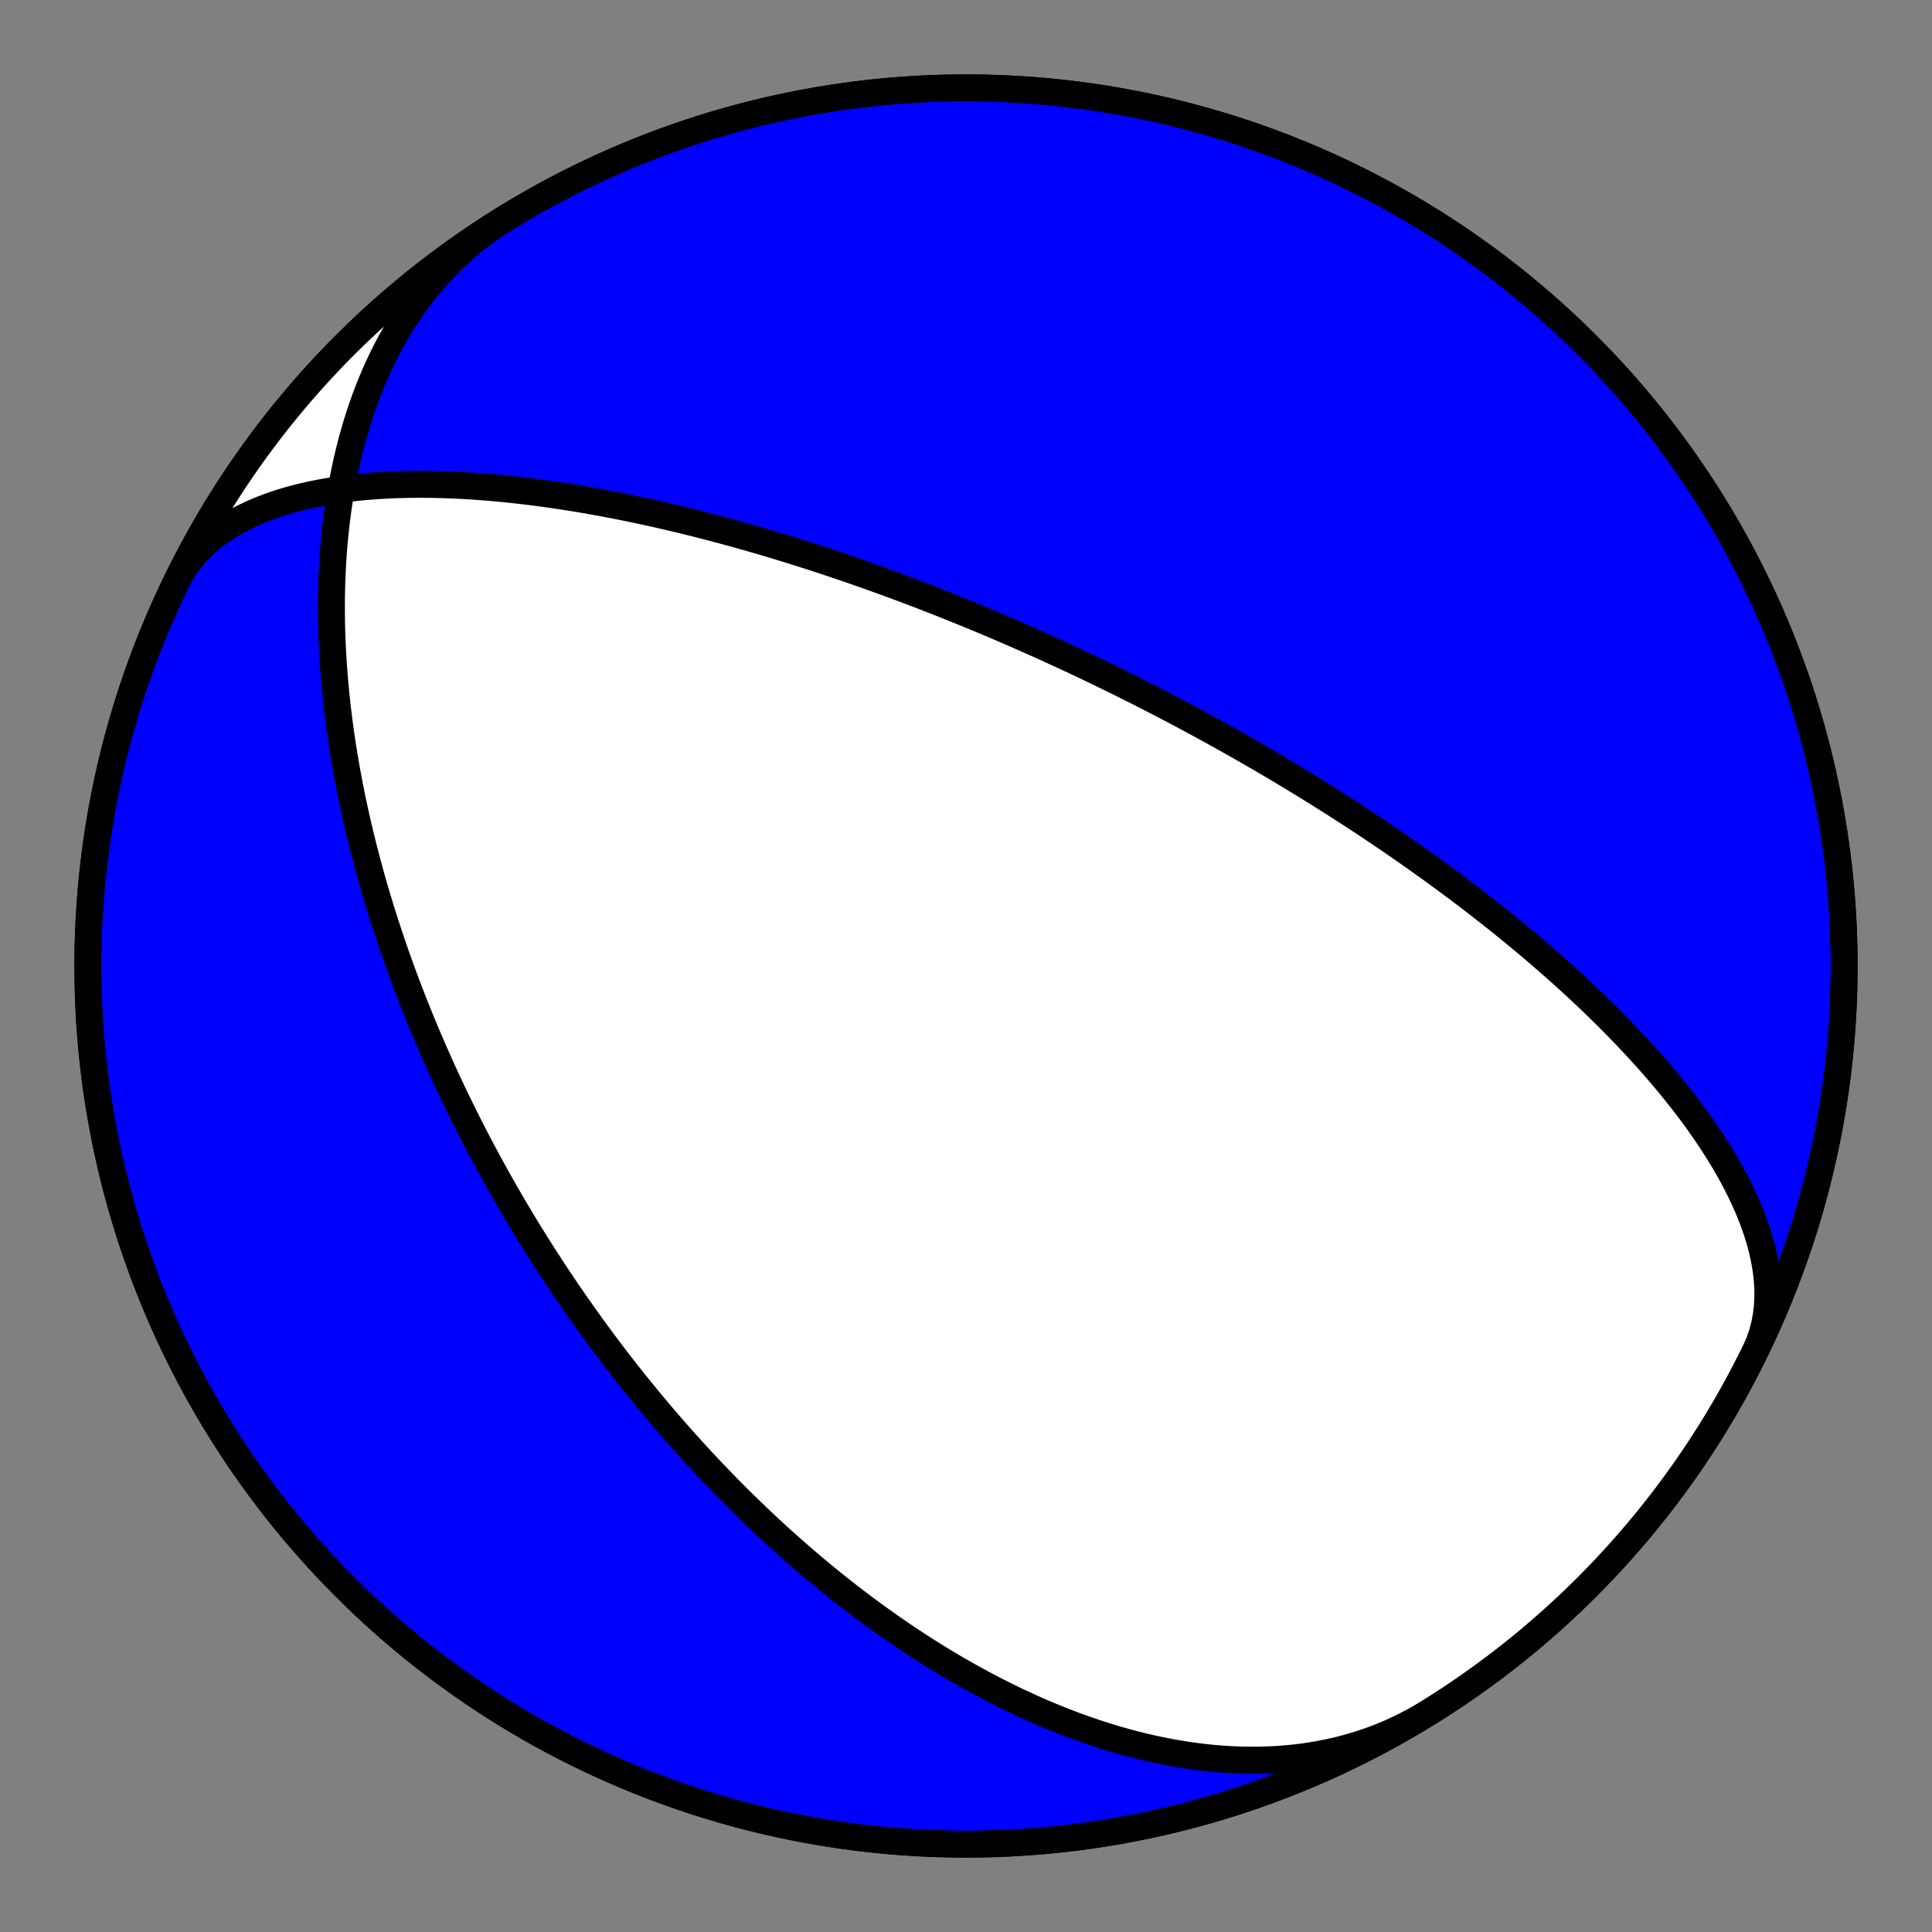 <?xml version="1.0" encoding="utf-8" standalone="no"?>
<!DOCTYPE svg PUBLIC "-//W3C//DTD SVG 1.1//EN"
  "http://www.w3.org/Graphics/SVG/1.1/DTD/svg11.dtd">
<!-- Created with matplotlib (https://matplotlib.org/) -->
<svg height="144pt" version="1.1" viewBox="0 0 144 144" width="144pt" xmlns="http://www.w3.org/2000/svg" xmlns:xlink="http://www.w3.org/1999/xlink">
 <rect x="0" y="0" width="144" height="144" fill="#808080" stroke="none"/>
 <defs>
  <style type="text/css">*{stroke-linecap:butt;stroke-linejoin:round;}</style>
 </defs>
 <g id="figure_1">
  <g id="patch_1">
   <path d="M 0 144 
L 144 144 
L 144 0 
L 0 0 
z
" style="fill:none;"/>
  </g>
  <g id="axes_1">
   <g id="PatchCollection_1">
    <path clip-path="url(#pf3d1b3ec80)" d="M 13.17 43.307 
L 13.479 42.729 
L 13.83 42.174 
L 14.224 41.643 
L 14.659 41.135 
L 15.133 40.653 
L 15.645 40.197 
L 16.193 39.766 
L 16.775 39.361 
L 17.389 38.983 
L 18.033 38.631 
L 18.704 38.304 
L 19.401 38.004 
L 20.12 37.729 
L 20.86 37.478 
L 21.618 37.251 
L 22.393 37.048 
L 23.18 36.867 
L 23.98 36.708 
L 24.788 36.57 
L 25.604 36.452 
L 26.426 36.353 
L 27.252 36.271 
L 28.079 36.207 
L 28.908 36.159 
L 29.735 36.126 
L 30.56 36.108 
L 31.382 36.103 
L 32.2 36.11 
L 33.012 36.129 
L 33.818 36.159 
L 34.617 36.199 
L 35.409 36.249 
L 36.192 36.307 
L 36.966 36.373 
L 37.73 36.446 
L 38.486 36.527 
L 39.231 36.613 
L 39.966 36.705 
L 40.69 36.802 
L 41.404 36.904 
L 42.107 37.01 
L 42.799 37.12 
L 43.481 37.234 
L 44.151 37.351 
L 44.811 37.47 
L 45.46 37.592 
L 46.098 37.716 
L 46.726 37.842 
L 47.343 37.969 
L 47.95 38.099 
L 48.547 38.229 
L 49.133 38.361 
L 49.71 38.493 
L 50.277 38.626 
L 50.834 38.76 
L 51.382 38.894 
L 51.92 39.029 
L 52.45 39.163 
L 52.971 39.298 
L 53.482 39.433 
L 53.986 39.568 
L 54.481 39.703 
L 54.968 39.837 
L 55.447 39.972 
L 55.918 40.105 
L 56.382 40.239 
L 56.839 40.372 
L 57.288 40.505 
L 57.73 40.637 
L 58.165 40.769 
L 58.593 40.9 
L 59.015 41.031 
L 59.431 41.161 
L 59.84 41.29 
L 60.244 41.419 
L 60.641 41.547 
L 61.033 41.675 
L 61.419 41.801 
L 61.8 41.928 
L 62.175 42.053 
L 62.545 42.178 
L 62.911 42.302 
L 63.271 42.426 
L 63.626 42.548 
L 63.977 42.671 
L 64.323 42.792 
L 64.665 42.913 
L 65.003 43.033 
L 65.336 43.153 
L 65.666 43.271 
L 65.991 43.39 
L 66.313 43.507 
L 66.631 43.624 
L 66.945 43.741 
L 67.256 43.857 
L 67.563 43.972 
L 67.867 44.087 
L 68.167 44.201 
L 68.465 44.314 
L 68.759 44.427 
L 69.05 44.54 
L 69.339 44.652 
L 69.624 44.763 
L 69.907 44.874 
L 70.187 44.985 
L 70.464 45.095 
L 70.739 45.205 
L 71.012 45.314 
L 71.282 45.423 
L 71.55 45.531 
L 71.815 45.639 
L 72.078 45.747 
L 72.34 45.854 
L 72.599 45.961 
L 72.856 46.067 
L 73.111 46.174 
L 73.364 46.279 
L 73.616 46.385 
L 73.865 46.49 
L 74.113 46.595 
L 74.359 46.7 
L 74.604 46.805 
L 74.847 46.909 
L 75.089 47.013 
L 75.329 47.117 
L 75.568 47.221 
L 75.805 47.324 
L 76.041 47.428 
L 76.276 47.531 
L 76.509 47.634 
L 76.741 47.737 
L 76.973 47.84 
L 77.203 47.943 
L 77.432 48.045 
L 77.66 48.148 
L 77.887 48.251 
L 78.113 48.353 
L 78.339 48.456 
L 78.563 48.558 
L 78.787 48.661 
L 79.01 48.764 
L 79.232 48.866 
L 79.453 48.969 
L 79.674 49.072 
L 79.895 49.174 
L 80.114 49.277 
L 80.334 49.38 
L 80.552 49.484 
L 80.77 49.587 
L 80.988 49.69 
L 81.206 49.794 
L 81.423 49.898 
L 81.639 50.002 
L 81.856 50.106 
L 82.072 50.211 
L 82.288 50.316 
L 82.504 50.421 
L 82.719 50.526 
L 82.935 50.632 
L 83.15 50.737 
L 83.366 50.844 
L 83.581 50.95 
L 83.797 51.057 
L 84.012 51.165 
L 84.228 51.273 
L 84.444 51.381 
L 84.659 51.49 
L 84.876 51.599 
L 85.092 51.709 
L 85.308 51.819 
L 85.525 51.929 
L 85.743 52.041 
L 85.96 52.153 
L 86.178 52.265 
L 86.397 52.378 
L 86.616 52.492 
L 86.835 52.606 
L 87.055 52.721 
L 87.276 52.837 
L 87.497 52.953 
L 87.719 53.07 
L 87.941 53.188 
L 88.165 53.307 
L 88.389 53.426 
L 88.614 53.547 
L 88.839 53.668 
L 89.066 53.79 
L 89.294 53.913 
L 89.522 54.038 
L 89.752 54.163 
L 89.982 54.289 
L 90.214 54.416 
L 90.447 54.544 
L 90.681 54.674 
L 90.916 54.804 
L 91.152 54.936 
L 91.39 55.069 
L 91.629 55.203 
L 91.87 55.338 
L 92.112 55.475 
L 92.355 55.613 
L 92.6 55.753 
L 92.847 55.894 
L 93.095 56.036 
L 93.345 56.18 
L 93.597 56.326 
L 93.851 56.473 
L 94.106 56.622 
L 94.363 56.772 
L 94.622 56.925 
L 94.884 57.079 
L 95.147 57.235 
L 95.412 57.393 
L 95.68 57.553 
L 95.95 57.715 
L 96.222 57.879 
L 96.497 58.045 
L 96.774 58.214 
L 97.053 58.385 
L 97.336 58.558 
L 97.62 58.733 
L 97.908 58.911 
L 98.198 59.092 
L 98.491 59.275 
L 98.787 59.461 
L 99.086 59.65 
L 99.388 59.841 
L 99.693 60.036 
L 100.002 60.233 
L 100.314 60.434 
L 100.629 60.638 
L 100.947 60.845 
L 101.269 61.056 
L 101.595 61.27 
L 101.924 61.488 
L 102.258 61.71 
L 102.595 61.936 
L 102.936 62.165 
L 103.281 62.399 
L 103.63 62.637 
L 103.983 62.879 
L 104.341 63.126 
L 104.703 63.377 
L 105.069 63.633 
L 105.44 63.894 
L 105.816 64.16 
L 106.196 64.432 
L 106.581 64.708 
L 106.971 64.991 
L 107.366 65.279 
L 107.766 65.573 
L 108.171 65.873 
L 108.582 66.179 
L 108.997 66.491 
L 109.418 66.811 
L 109.844 67.137 
L 110.275 67.47 
L 110.712 67.81 
L 111.154 68.158 
L 111.601 68.514 
L 112.054 68.877 
L 112.513 69.249 
L 112.977 69.629 
L 113.446 70.017 
L 113.921 70.414 
L 114.4 70.821 
L 114.885 71.236 
L 115.375 71.661 
L 115.87 72.096 
L 116.37 72.541 
L 116.874 72.996 
L 117.382 73.461 
L 117.894 73.938 
L 118.41 74.424 
L 118.929 74.922 
L 119.452 75.432 
L 119.976 75.952 
L 120.503 76.484 
L 121.031 77.028 
L 121.559 77.584 
L 122.088 78.151 
L 122.616 78.73 
L 123.143 79.322 
L 123.667 79.925 
L 124.187 80.539 
L 124.703 81.166 
L 125.213 81.804 
L 125.717 82.453 
L 126.212 83.113 
L 126.697 83.784 
L 127.171 84.464 
L 127.632 85.155 
L 128.079 85.854 
L 128.509 86.561 
L 128.922 87.276 
L 129.314 87.998 
L 129.684 88.724 
L 130.031 89.456 
L 130.352 90.191 
L 130.644 90.927 
L 130.908 91.665 
L 131.139 92.402 
L 131.336 93.136 
L 131.498 93.867 
L 131.623 94.592 
L 131.71 95.31 
L 131.756 96.019 
L 131.76 96.718 
L 131.722 97.405 
L 131.641 98.078 
L 131.516 98.735 
L 131.347 99.375 
L 131.133 99.997 
L 130.875 100.599 
L 130.83 100.693 
L 130.32 101.716 
L 129.793 102.729 
L 129.248 103.733 
L 128.685 104.727 
L 128.105 105.712 
L 127.509 106.686 
L 126.895 107.649 
L 126.264 108.602 
L 125.617 109.543 
L 124.954 110.473 
L 124.274 111.392 
L 123.579 112.298 
L 122.868 113.192 
L 122.141 114.073 
L 121.399 114.942 
L 120.642 115.798 
L 119.87 116.64 
L 119.084 117.469 
L 118.283 118.283 
L 117.469 119.084 
L 116.64 119.87 
L 115.798 120.642 
L 114.942 121.399 
L 114.073 122.141 
L 113.192 122.868 
L 112.298 123.579 
L 111.392 124.274 
L 110.473 124.954 
L 109.543 125.617 
L 108.602 126.264 
L 107.649 126.895 
L 106.686 127.509 
L 105.712 128.105 
L 104.727 128.685 
L 103.733 129.248 
L 102.729 129.793 
L 101.716 130.32 
L 100.693 130.83 
L 99.662 131.322 
L 98.623 131.796 
L 97.575 132.251 
L 96.52 132.688 
L 95.457 133.107 
L 94.387 133.507 
L 93.31 133.888 
L 92.227 134.251 
L 91.137 134.594 
L 90.042 134.919 
L 88.941 135.224 
L 87.835 135.51 
L 86.724 135.777 
L 85.609 136.024 
L 84.489 136.252 
L 83.366 136.46 
L 82.239 136.649 
L 81.11 136.818 
L 79.977 136.967 
L 78.842 137.096 
L 77.705 137.205 
L 76.566 137.295 
L 75.426 137.365 
L 74.284 137.415 
L 73.142 137.445 
L 72 137.455 
L 70.858 137.445 
L 69.716 137.415 
L 68.574 137.365 
L 67.434 137.295 
L 66.295 137.205 
L 65.158 137.096 
L 64.023 136.967 
L 62.89 136.818 
L 61.761 136.649 
L 60.634 136.46 
L 59.511 136.252 
L 58.391 136.024 
L 57.276 135.777 
L 56.165 135.51 
L 55.059 135.224 
L 53.958 134.919 
L 52.863 134.594 
L 51.773 134.251 
L 50.69 133.888 
L 49.613 133.507 
L 48.543 133.107 
L 47.48 132.688 
L 46.425 132.251 
L 45.377 131.796 
L 44.338 131.322 
L 43.307 130.83 
L 42.284 130.32 
L 41.271 129.793 
L 40.267 129.248 
L 39.273 128.685 
L 38.288 128.105 
L 37.314 127.509 
L 36.351 126.895 
L 35.398 126.264 
L 34.457 125.617 
L 33.527 124.954 
L 32.608 124.274 
L 31.702 123.579 
L 30.808 122.868 
L 29.927 122.141 
L 29.058 121.399 
L 28.202 120.642 
L 27.36 119.87 
L 26.531 119.084 
L 25.717 118.283 
L 24.916 117.469 
L 24.13 116.64 
L 23.358 115.798 
L 22.601 114.942 
L 21.859 114.073 
L 21.132 113.192 
L 20.421 112.298 
L 19.726 111.392 
L 19.046 110.473 
L 18.383 109.543 
L 17.736 108.602 
L 17.105 107.649 
L 16.491 106.686 
L 15.895 105.712 
L 15.315 104.727 
L 14.752 103.733 
L 14.207 102.729 
L 13.68 101.716 
L 13.17 100.693 
L 12.678 99.662 
L 12.204 98.623 
L 11.749 97.575 
L 11.312 96.52 
L 10.893 95.457 
L 10.493 94.387 
L 10.112 93.31 
L 9.749 92.227 
L 9.406 91.137 
L 9.081 90.042 
L 8.776 88.941 
L 8.49 87.835 
L 8.223 86.724 
L 7.976 85.609 
L 7.748 84.489 
L 7.54 83.366 
L 7.351 82.239 
L 7.182 81.11 
L 7.033 79.977 
L 6.904 78.842 
L 6.795 77.705 
L 6.705 76.566 
L 6.635 75.426 
L 6.585 74.284 
L 6.555 73.142 
L 6.545 72 
L 6.555 70.858 
L 6.585 69.716 
L 6.635 68.574 
L 6.705 67.434 
L 6.795 66.295 
L 6.904 65.158 
L 7.033 64.023 
L 7.182 62.89 
L 7.351 61.761 
L 7.54 60.634 
L 7.748 59.511 
L 7.976 58.391 
L 8.223 57.276 
L 8.49 56.165 
L 8.776 55.059 
L 9.081 53.958 
L 9.406 52.863 
L 9.749 51.773 
L 10.112 50.69 
L 10.493 49.613 
L 10.893 48.543 
L 11.312 47.48 
L 11.749 46.425 
L 12.204 45.377 
L 12.678 44.338 
L 13.17 43.307 
L 13.68 42.284 
L 14.207 41.271 
L 14.752 40.267 
L 15.315 39.273 
L 15.895 38.288 
L 16.491 37.314 
L 17.105 36.351 
L 17.736 35.398 
L 18.383 34.457 
L 19.046 33.527 
L 19.726 32.608 
L 20.421 31.702 
L 21.132 30.808 
L 21.859 29.927 
L 22.601 29.058 
L 23.358 28.202 
L 24.13 27.36 
L 24.916 26.531 
L 25.717 25.717 
L 26.531 24.916 
L 27.36 24.13 
L 28.202 23.358 
L 29.058 22.601 
L 29.927 21.859 
L 30.808 21.132 
L 31.702 20.421 
L 32.608 19.726 
L 33.527 19.046 
L 34.457 18.383 
L 35.398 17.736 
L 36.351 17.105 
L 37.314 16.491 
L 37.518 16.365 
L 36.968 16.719 
L 36.429 17.09 
L 35.9 17.477 
L 35.383 17.879 
L 34.877 18.296 
L 34.382 18.728 
L 33.9 19.174 
L 33.431 19.635 
L 32.973 20.109 
L 32.529 20.596 
L 32.097 21.096 
L 31.678 21.607 
L 31.273 22.131 
L 30.88 22.666 
L 30.501 23.211 
L 30.135 23.767 
L 29.782 24.332 
L 29.443 24.906 
L 29.116 25.488 
L 28.803 26.079 
L 28.503 26.677 
L 28.216 27.282 
L 27.942 27.893 
L 27.681 28.51 
L 27.433 29.132 
L 27.196 29.759 
L 26.973 30.391 
L 26.761 31.026 
L 26.561 31.665 
L 26.373 32.307 
L 26.196 32.951 
L 26.031 33.597 
L 25.877 34.245 
L 25.733 34.894 
L 25.6 35.544 
L 25.478 36.194 
L 25.365 36.844 
L 25.263 37.494 
L 25.17 38.144 
L 25.086 38.793 
L 25.011 39.44 
L 24.945 40.086 
L 24.888 40.731 
L 24.839 41.373 
L 24.798 42.013 
L 24.765 42.651 
L 24.739 43.286 
L 24.721 43.918 
L 24.71 44.548 
L 24.705 45.174 
L 24.708 45.797 
L 24.716 46.416 
L 24.731 47.032 
L 24.752 47.644 
L 24.779 48.253 
L 24.811 48.857 
L 24.849 49.458 
L 24.892 50.054 
L 24.939 50.647 
L 24.992 51.235 
L 25.049 51.819 
L 25.111 52.399 
L 25.177 52.974 
L 25.248 53.545 
L 25.322 54.112 
L 25.4 54.674 
L 25.482 55.232 
L 25.567 55.786 
L 25.656 56.335 
L 25.748 56.879 
L 25.843 57.42 
L 25.941 57.956 
L 26.042 58.487 
L 26.146 59.015 
L 26.253 59.538 
L 26.362 60.056 
L 26.474 60.571 
L 26.588 61.081 
L 26.705 61.587 
L 26.824 62.089 
L 26.945 62.587 
L 27.068 63.08 
L 27.193 63.57 
L 27.32 64.056 
L 27.448 64.537 
L 27.579 65.015 
L 27.711 65.489 
L 27.845 65.959 
L 27.981 66.426 
L 28.118 66.888 
L 28.256 67.347 
L 28.396 67.803 
L 28.538 68.255 
L 28.681 68.703 
L 28.825 69.148 
L 28.97 69.589 
L 29.117 70.028 
L 29.264 70.462 
L 29.413 70.894 
L 29.563 71.323 
L 29.714 71.748 
L 29.867 72.17 
L 30.02 72.589 
L 30.174 73.006 
L 30.329 73.419 
L 30.485 73.829 
L 30.643 74.237 
L 30.801 74.642 
L 30.96 75.044 
L 31.119 75.444 
L 31.28 75.841 
L 31.442 76.235 
L 31.604 76.627 
L 31.767 77.016 
L 31.931 77.403 
L 32.096 77.788 
L 32.262 78.17 
L 32.428 78.55 
L 32.596 78.928 
L 32.764 79.304 
L 32.932 79.677 
L 33.102 80.049 
L 33.272 80.418 
L 33.443 80.786 
L 33.615 81.151 
L 33.788 81.515 
L 33.961 81.877 
L 34.136 82.237 
L 34.311 82.595 
L 34.486 82.951 
L 34.663 83.306 
L 34.84 83.66 
L 35.018 84.011 
L 35.197 84.361 
L 35.377 84.71 
L 35.557 85.057 
L 35.738 85.403 
L 35.921 85.747 
L 36.103 86.09 
L 36.287 86.432 
L 36.472 86.772 
L 36.657 87.111 
L 36.844 87.449 
L 37.031 87.786 
L 37.219 88.122 
L 37.408 88.456 
L 37.598 88.79 
L 37.789 89.122 
L 37.981 89.454 
L 38.174 89.784 
L 38.367 90.114 
L 38.562 90.443 
L 38.758 90.771 
L 38.955 91.098 
L 39.153 91.424 
L 39.352 91.75 
L 39.552 92.075 
L 39.753 92.399 
L 39.955 92.723 
L 40.159 93.046 
L 40.363 93.368 
L 40.569 93.69 
L 40.776 94.011 
L 40.984 94.332 
L 41.193 94.653 
L 41.404 94.973 
L 41.616 95.292 
L 41.83 95.611 
L 42.044 95.93 
L 42.26 96.248 
L 42.478 96.567 
L 42.697 96.885 
L 42.917 97.202 
L 43.139 97.52 
L 43.363 97.837 
L 43.588 98.154 
L 43.814 98.471 
L 44.042 98.788 
L 44.272 99.105 
L 44.504 99.422 
L 44.737 99.738 
L 44.972 100.055 
L 45.209 100.372 
L 45.447 100.688 
L 45.688 101.005 
L 45.93 101.322 
L 46.174 101.639 
L 46.42 101.956 
L 46.668 102.273 
L 46.919 102.591 
L 47.171 102.908 
L 47.425 103.226 
L 47.682 103.544 
L 47.941 103.862 
L 48.202 104.181 
L 48.465 104.5 
L 48.731 104.819 
L 48.999 105.138 
L 49.269 105.458 
L 49.542 105.778 
L 49.817 106.098 
L 50.096 106.419 
L 50.376 106.74 
L 50.66 107.062 
L 50.946 107.384 
L 51.235 107.706 
L 51.526 108.029 
L 51.821 108.352 
L 52.118 108.675 
L 52.419 108.999 
L 52.723 109.323 
L 53.029 109.648 
L 53.339 109.973 
L 53.652 110.299 
L 53.969 110.625 
L 54.289 110.952 
L 54.612 111.279 
L 54.938 111.606 
L 55.269 111.934 
L 55.603 112.262 
L 55.94 112.59 
L 56.281 112.919 
L 56.626 113.248 
L 56.975 113.578 
L 57.328 113.908 
L 57.685 114.238 
L 58.046 114.568 
L 58.412 114.899 
L 58.781 115.229 
L 59.155 115.56 
L 59.533 115.891 
L 59.915 116.222 
L 60.302 116.553 
L 60.694 116.884 
L 61.09 117.215 
L 61.491 117.546 
L 61.897 117.877 
L 62.308 118.207 
L 62.723 118.537 
L 63.144 118.867 
L 63.57 119.196 
L 64.001 119.524 
L 64.437 119.852 
L 64.878 120.179 
L 65.325 120.505 
L 65.777 120.83 
L 66.235 121.154 
L 66.698 121.477 
L 67.167 121.798 
L 67.641 122.118 
L 68.121 122.436 
L 68.607 122.753 
L 69.098 123.067 
L 69.596 123.38 
L 70.099 123.69 
L 70.608 123.997 
L 71.123 124.302 
L 71.644 124.604 
L 72.171 124.904 
L 72.704 125.199 
L 73.243 125.492 
L 73.788 125.78 
L 74.339 126.065 
L 74.896 126.345 
L 75.459 126.621 
L 76.028 126.892 
L 76.602 127.158 
L 77.182 127.419 
L 77.768 127.674 
L 78.36 127.923 
L 78.957 128.165 
L 79.56 128.402 
L 80.168 128.631 
L 80.781 128.853 
L 81.399 129.067 
L 82.023 129.273 
L 82.651 129.471 
L 83.283 129.661 
L 83.92 129.841 
L 84.561 130.011 
L 85.207 130.172 
L 85.855 130.323 
L 86.508 130.462 
L 87.163 130.591 
L 87.822 130.708 
L 88.483 130.814 
L 89.146 130.907 
L 89.811 130.988 
L 90.478 131.055 
L 91.146 131.11 
L 91.815 131.15 
L 92.484 131.177 
L 93.153 131.189 
L 93.822 131.186 
L 94.49 131.168 
L 95.157 131.135 
L 95.822 131.086 
L 96.485 131.021 
L 97.145 130.94 
L 97.802 130.842 
L 98.455 130.728 
L 99.104 130.597 
L 99.749 130.449 
L 100.388 130.284 
L 101.022 130.102 
L 101.649 129.903 
L 102.27 129.686 
L 102.884 129.452 
L 103.49 129.201 
L 104.089 128.933 
L 104.678 128.647 
L 105.259 128.345 
L 105.831 128.026 
L 106.393 127.69 
L 106.393 127.69 
L 107.36 127.082 
L 108.316 126.456 
L 109.26 125.814 
L 110.194 125.156 
L 111.116 124.481 
L 112.026 123.79 
L 112.924 123.084 
L 113.809 122.362 
L 114.681 121.625 
L 115.541 120.872 
L 116.387 120.105 
L 117.22 119.323 
L 118.039 118.526 
L 118.844 117.716 
L 119.635 116.891 
L 120.411 116.053 
L 121.172 115.201 
L 121.919 114.337 
L 122.65 113.459 
L 123.366 112.569 
L 124.066 111.666 
L 124.751 110.751 
L 125.419 109.825 
L 126.071 108.887 
L 126.706 107.938 
L 127.325 106.977 
L 127.927 106.006 
L 128.512 105.025 
L 129.08 104.034 
L 129.63 103.033 
L 130.163 102.022 
L 130.678 101.003 
L 131.176 99.974 
L 131.655 98.937 
L 132.116 97.892 
L 132.558 96.839 
L 132.983 95.778 
L 133.388 94.71 
L 133.775 93.635 
L 134.144 92.554 
L 134.493 91.466 
L 134.823 90.373 
L 135.134 89.273 
L 135.426 88.169 
L 135.699 87.06 
L 135.952 85.946 
L 136.185 84.827 
L 136.399 83.705 
L 136.594 82.579 
L 136.769 81.451 
L 136.924 80.319 
L 137.059 79.184 
L 137.175 78.048 
L 137.27 76.91 
L 137.346 75.77 
L 137.402 74.629 
L 137.438 73.487 
L 137.454 72.345 
L 137.45 71.202 
L 137.426 70.06 
L 137.382 68.918 
L 137.318 67.778 
L 137.235 66.639 
L 137.131 65.501 
L 137.008 64.365 
L 136.865 63.232 
L 136.702 62.101 
L 136.519 60.973 
L 136.317 59.849 
L 136.095 58.728 
L 135.854 57.612 
L 135.593 56.5 
L 135.313 55.392 
L 135.013 54.29 
L 134.694 53.193 
L 134.357 52.101 
L 134 51.016 
L 133.624 49.937 
L 133.23 48.865 
L 132.817 47.8 
L 132.385 46.742 
L 131.935 45.692 
L 131.467 44.65 
L 130.98 43.617 
L 130.476 42.592 
L 129.954 41.576 
L 129.414 40.569 
L 128.857 39.572 
L 128.282 38.584 
L 127.69 37.607 
L 127.082 36.64 
L 126.456 35.684 
L 125.814 34.74 
L 125.156 33.806 
L 124.481 32.884 
L 123.79 31.974 
L 123.084 31.076 
L 122.362 30.191 
L 121.625 29.319 
L 120.872 28.459 
L 120.105 27.613 
L 119.323 26.78 
L 118.526 25.961 
L 117.716 25.156 
L 116.891 24.365 
L 116.053 23.589 
L 115.201 22.828 
L 114.337 22.081 
L 113.459 21.35 
L 112.569 20.634 
L 111.666 19.934 
L 110.751 19.249 
L 109.825 18.581 
L 108.887 17.929 
L 107.938 17.294 
L 106.977 16.675 
L 106.006 16.073 
L 105.025 15.488 
L 104.034 14.92 
L 103.033 14.37 
L 102.022 13.837 
L 101.003 13.322 
L 99.974 12.824 
L 98.937 12.345 
L 97.892 11.884 
L 96.839 11.442 
L 95.778 11.017 
L 94.71 10.612 
L 93.635 10.225 
L 92.554 9.856 
L 91.466 9.507 
L 90.373 9.177 
L 89.273 8.866 
L 88.169 8.574 
L 87.06 8.301 
L 85.946 8.048 
L 84.827 7.815 
L 83.705 7.601 
L 82.579 7.406 
L 81.451 7.231 
L 80.319 7.076 
L 79.184 6.941 
L 78.048 6.825 
L 76.91 6.73 
L 75.77 6.654 
L 74.629 6.598 
L 73.487 6.562 
L 72.345 6.546 
L 71.202 6.55 
L 70.06 6.574 
L 68.918 6.618 
L 67.778 6.682 
L 66.639 6.765 
L 65.501 6.869 
L 64.365 6.992 
L 63.232 7.135 
L 62.101 7.298 
L 60.973 7.481 
L 59.849 7.683 
L 58.728 7.905 
L 57.612 8.146 
L 56.5 8.407 
L 55.392 8.687 
L 54.29 8.987 
L 53.193 9.306 
L 52.101 9.643 
L 51.016 10 
L 49.937 10.376 
L 48.865 10.77 
L 47.8 11.183 
L 46.742 11.615 
L 45.692 12.065 
L 44.65 12.533 
L 43.617 13.02 
L 42.592 13.524 
L 41.576 14.046 
L 40.569 14.586 
L 39.572 15.143 
L 38.584 15.718 
L 37.607 16.31 
L 36.64 16.918 
L 35.684 17.544 
L 34.74 18.186 
L 33.806 18.844 
L 32.884 19.519 
L 31.974 20.21 
L 31.076 20.916 
L 30.191 21.638 
L 29.319 22.375 
L 28.459 23.128 
L 27.613 23.895 
L 26.78 24.677 
L 25.961 25.474 
L 25.156 26.284 
L 24.365 27.109 
L 23.589 27.947 
L 22.828 28.799 
L 22.081 29.663 
L 21.35 30.541 
L 20.634 31.431 
L 19.934 32.334 
L 19.249 33.249 
L 18.581 34.175 
L 17.929 35.113 
L 17.294 36.062 
L 16.675 37.023 
L 16.073 37.994 
L 15.488 38.975 
L 14.92 39.966 
L 14.37 40.967 
L 13.837 41.978 
z
" style="fill:#0000ff;stroke:#000000;stroke-width:2;"/>
    <path clip-path="url(#pf3d1b3ec80)" d="M 13.17 43.307 
L 13.479 42.729 
L 13.83 42.174 
L 14.224 41.643 
L 14.659 41.135 
L 15.133 40.653 
L 15.645 40.197 
L 16.193 39.766 
L 16.775 39.361 
L 17.389 38.983 
L 18.033 38.631 
L 18.704 38.304 
L 19.401 38.004 
L 20.12 37.729 
L 20.86 37.478 
L 21.618 37.251 
L 22.393 37.048 
L 23.18 36.867 
L 23.98 36.708 
L 24.788 36.57 
L 25.604 36.452 
L 26.426 36.353 
L 27.252 36.271 
L 28.079 36.207 
L 28.908 36.159 
L 29.735 36.126 
L 30.56 36.108 
L 31.382 36.103 
L 32.2 36.11 
L 33.012 36.129 
L 33.818 36.159 
L 34.617 36.199 
L 35.409 36.249 
L 36.192 36.307 
L 36.966 36.373 
L 37.73 36.446 
L 38.486 36.527 
L 39.231 36.613 
L 39.966 36.705 
L 40.69 36.802 
L 41.404 36.904 
L 42.107 37.01 
L 42.799 37.12 
L 43.481 37.234 
L 44.151 37.351 
L 44.811 37.47 
L 45.46 37.592 
L 46.098 37.716 
L 46.726 37.842 
L 47.343 37.969 
L 47.95 38.099 
L 48.547 38.229 
L 49.133 38.361 
L 49.71 38.493 
L 50.277 38.626 
L 50.834 38.76 
L 51.382 38.894 
L 51.92 39.029 
L 52.45 39.163 
L 52.971 39.298 
L 53.482 39.433 
L 53.986 39.568 
L 54.481 39.703 
L 54.968 39.837 
L 55.447 39.972 
L 55.918 40.105 
L 56.382 40.239 
L 56.839 40.372 
L 57.288 40.505 
L 57.73 40.637 
L 58.165 40.769 
L 58.593 40.9 
L 59.015 41.031 
L 59.431 41.161 
L 59.84 41.29 
L 60.244 41.419 
L 60.641 41.547 
L 61.033 41.675 
L 61.419 41.801 
L 61.8 41.928 
L 62.175 42.053 
L 62.545 42.178 
L 62.911 42.302 
L 63.271 42.426 
L 63.626 42.548 
L 63.977 42.671 
L 64.323 42.792 
L 64.665 42.913 
L 65.003 43.033 
L 65.336 43.153 
L 65.666 43.271 
L 65.991 43.39 
L 66.313 43.507 
L 66.631 43.624 
L 66.945 43.741 
L 67.256 43.857 
L 67.563 43.972 
L 67.867 44.087 
L 68.167 44.201 
L 68.465 44.314 
L 68.759 44.427 
L 69.05 44.54 
L 69.339 44.652 
L 69.624 44.763 
L 69.907 44.874 
L 70.187 44.985 
L 70.464 45.095 
L 70.739 45.205 
L 71.012 45.314 
L 71.282 45.423 
L 71.55 45.531 
L 71.815 45.639 
L 72.078 45.747 
L 72.34 45.854 
L 72.599 45.961 
L 72.856 46.067 
L 73.111 46.174 
L 73.364 46.279 
L 73.616 46.385 
L 73.865 46.49 
L 74.113 46.595 
L 74.359 46.7 
L 74.604 46.805 
L 74.847 46.909 
L 75.089 47.013 
L 75.329 47.117 
L 75.568 47.221 
L 75.805 47.324 
L 76.041 47.428 
L 76.276 47.531 
L 76.509 47.634 
L 76.741 47.737 
L 76.973 47.84 
L 77.203 47.943 
L 77.432 48.045 
L 77.66 48.148 
L 77.887 48.251 
L 78.113 48.353 
L 78.339 48.456 
L 78.563 48.558 
L 78.787 48.661 
L 79.01 48.764 
L 79.232 48.866 
L 79.453 48.969 
L 79.674 49.072 
L 79.895 49.174 
L 80.114 49.277 
L 80.334 49.38 
L 80.552 49.484 
L 80.77 49.587 
L 80.988 49.69 
L 81.206 49.794 
L 81.423 49.898 
L 81.639 50.002 
L 81.856 50.106 
L 82.072 50.211 
L 82.288 50.316 
L 82.504 50.421 
L 82.719 50.526 
L 82.935 50.632 
L 83.15 50.737 
L 83.366 50.844 
L 83.581 50.95 
L 83.797 51.057 
L 84.012 51.165 
L 84.228 51.273 
L 84.444 51.381 
L 84.659 51.49 
L 84.876 51.599 
L 85.092 51.709 
L 85.308 51.819 
L 85.525 51.929 
L 85.743 52.041 
L 85.96 52.153 
L 86.178 52.265 
L 86.397 52.378 
L 86.616 52.492 
L 86.835 52.606 
L 87.055 52.721 
L 87.276 52.837 
L 87.497 52.953 
L 87.719 53.07 
L 87.941 53.188 
L 88.165 53.307 
L 88.389 53.426 
L 88.614 53.547 
L 88.839 53.668 
L 89.066 53.79 
L 89.294 53.913 
L 89.522 54.038 
L 89.752 54.163 
L 89.982 54.289 
L 90.214 54.416 
L 90.447 54.544 
L 90.681 54.674 
L 90.916 54.804 
L 91.152 54.936 
L 91.39 55.069 
L 91.629 55.203 
L 91.87 55.338 
L 92.112 55.475 
L 92.355 55.613 
L 92.6 55.753 
L 92.847 55.894 
L 93.095 56.036 
L 93.345 56.18 
L 93.597 56.326 
L 93.851 56.473 
L 94.106 56.622 
L 94.363 56.772 
L 94.622 56.925 
L 94.884 57.079 
L 95.147 57.235 
L 95.412 57.393 
L 95.68 57.553 
L 95.95 57.715 
L 96.222 57.879 
L 96.497 58.045 
L 96.774 58.214 
L 97.053 58.385 
L 97.336 58.558 
L 97.62 58.733 
L 97.908 58.911 
L 98.198 59.092 
L 98.491 59.275 
L 98.787 59.461 
L 99.086 59.65 
L 99.388 59.841 
L 99.693 60.036 
L 100.002 60.233 
L 100.314 60.434 
L 100.629 60.638 
L 100.947 60.845 
L 101.269 61.056 
L 101.595 61.27 
L 101.924 61.488 
L 102.258 61.71 
L 102.595 61.936 
L 102.936 62.165 
L 103.281 62.399 
L 103.63 62.637 
L 103.983 62.879 
L 104.341 63.126 
L 104.703 63.377 
L 105.069 63.633 
L 105.44 63.894 
L 105.816 64.16 
L 106.196 64.432 
L 106.581 64.708 
L 106.971 64.991 
L 107.366 65.279 
L 107.766 65.573 
L 108.171 65.873 
L 108.582 66.179 
L 108.997 66.491 
L 109.418 66.811 
L 109.844 67.137 
L 110.275 67.47 
L 110.712 67.81 
L 111.154 68.158 
L 111.601 68.514 
L 112.054 68.877 
L 112.513 69.249 
L 112.977 69.629 
L 113.446 70.017 
L 113.921 70.414 
L 114.4 70.821 
L 114.885 71.236 
L 115.375 71.661 
L 115.87 72.096 
L 116.37 72.541 
L 116.874 72.996 
L 117.382 73.461 
L 117.894 73.938 
L 118.41 74.424 
L 118.929 74.922 
L 119.452 75.432 
L 119.976 75.952 
L 120.503 76.484 
L 121.031 77.028 
L 121.559 77.584 
L 122.088 78.151 
L 122.616 78.73 
L 123.143 79.322 
L 123.667 79.925 
L 124.187 80.539 
L 124.703 81.166 
L 125.213 81.804 
L 125.717 82.453 
L 126.212 83.113 
L 126.697 83.784 
L 127.171 84.464 
L 127.632 85.155 
L 128.079 85.854 
L 128.509 86.561 
L 128.922 87.276 
L 129.314 87.998 
L 129.684 88.724 
L 130.031 89.456 
L 130.352 90.191 
L 130.644 90.927 
L 130.908 91.665 
L 131.139 92.402 
L 131.336 93.136 
L 131.498 93.867 
L 131.623 94.592 
L 131.71 95.31 
L 131.756 96.019 
L 131.76 96.718 
L 131.722 97.405 
L 131.641 98.078 
L 131.516 98.735 
L 131.347 99.375 
L 131.133 99.997 
L 130.875 100.599 
L 130.83 100.693 
L 130.32 101.716 
L 129.793 102.729 
L 129.248 103.733 
L 128.685 104.727 
L 128.105 105.712 
L 127.509 106.686 
L 126.895 107.649 
L 126.264 108.602 
L 125.617 109.543 
L 124.954 110.473 
L 124.274 111.392 
L 123.579 112.298 
L 122.868 113.192 
L 122.141 114.073 
L 121.399 114.942 
L 120.642 115.798 
L 119.87 116.64 
L 119.084 117.469 
L 118.283 118.283 
L 117.469 119.084 
L 116.64 119.87 
L 115.798 120.642 
L 114.942 121.399 
L 114.073 122.141 
L 113.192 122.868 
L 112.298 123.579 
L 111.392 124.274 
L 110.473 124.954 
L 109.543 125.617 
L 108.602 126.264 
L 107.649 126.895 
L 106.686 127.509 
L 105.712 128.105 
L 104.727 128.685 
L 103.733 129.248 
L 102.729 129.793 
L 101.716 130.32 
L 100.693 130.83 
L 99.662 131.322 
L 98.623 131.796 
L 97.575 132.251 
L 96.52 132.688 
L 95.457 133.107 
L 94.387 133.507 
L 93.31 133.888 
L 92.227 134.251 
L 91.137 134.594 
L 90.042 134.919 
L 88.941 135.224 
L 87.835 135.51 
L 86.724 135.777 
L 85.609 136.024 
L 84.489 136.252 
L 83.366 136.46 
L 82.239 136.649 
L 81.11 136.818 
L 79.977 136.967 
L 78.842 137.096 
L 77.705 137.205 
L 76.566 137.295 
L 75.426 137.365 
L 74.284 137.415 
L 73.142 137.445 
L 72 137.455 
L 70.858 137.445 
L 69.716 137.415 
L 68.574 137.365 
L 67.434 137.295 
L 66.295 137.205 
L 65.158 137.096 
L 64.023 136.967 
L 62.89 136.818 
L 61.761 136.649 
L 60.634 136.46 
L 59.511 136.252 
L 58.391 136.024 
L 57.276 135.777 
L 56.165 135.51 
L 55.059 135.224 
L 53.958 134.919 
L 52.863 134.594 
L 51.773 134.251 
L 50.69 133.888 
L 49.613 133.507 
L 48.543 133.107 
L 47.48 132.688 
L 46.425 132.251 
L 45.377 131.796 
L 44.338 131.322 
L 43.307 130.83 
L 42.284 130.32 
L 41.271 129.793 
L 40.267 129.248 
L 39.273 128.685 
L 38.288 128.105 
L 37.314 127.509 
L 36.351 126.895 
L 35.398 126.264 
L 34.457 125.617 
L 33.527 124.954 
L 32.608 124.274 
L 31.702 123.579 
L 30.808 122.868 
L 29.927 122.141 
L 29.058 121.399 
L 28.202 120.642 
L 27.36 119.87 
L 26.531 119.084 
L 25.717 118.283 
L 24.916 117.469 
L 24.13 116.64 
L 23.358 115.798 
L 22.601 114.942 
L 21.859 114.073 
L 21.132 113.192 
L 20.421 112.298 
L 19.726 111.392 
L 19.046 110.473 
L 18.383 109.543 
L 17.736 108.602 
L 17.105 107.649 
L 16.491 106.686 
L 15.895 105.712 
L 15.315 104.727 
L 14.752 103.733 
L 14.207 102.729 
L 13.68 101.716 
L 13.17 100.693 
L 12.678 99.662 
L 12.204 98.623 
L 11.749 97.575 
L 11.312 96.52 
L 10.893 95.457 
L 10.493 94.387 
L 10.112 93.31 
L 9.749 92.227 
L 9.406 91.137 
L 9.081 90.042 
L 8.776 88.941 
L 8.49 87.835 
L 8.223 86.724 
L 7.976 85.609 
L 7.748 84.489 
L 7.54 83.366 
L 7.351 82.239 
L 7.182 81.11 
L 7.033 79.977 
L 6.904 78.842 
L 6.795 77.705 
L 6.705 76.566 
L 6.635 75.426 
L 6.585 74.284 
L 6.555 73.142 
L 6.545 72 
L 6.555 70.858 
L 6.585 69.716 
L 6.635 68.574 
L 6.705 67.434 
L 6.795 66.295 
L 6.904 65.158 
L 7.033 64.023 
L 7.182 62.89 
L 7.351 61.761 
L 7.54 60.634 
L 7.748 59.511 
L 7.976 58.391 
L 8.223 57.276 
L 8.49 56.165 
L 8.776 55.059 
L 9.081 53.958 
L 9.406 52.863 
L 9.749 51.773 
L 10.112 50.69 
L 10.493 49.613 
L 10.893 48.543 
L 11.312 47.48 
L 11.749 46.425 
L 12.204 45.377 
L 12.678 44.338 
L 13.17 43.307 
L 13.68 42.284 
L 14.207 41.271 
L 14.752 40.267 
L 15.315 39.273 
L 15.895 38.288 
L 16.491 37.314 
L 17.105 36.351 
L 17.736 35.398 
L 18.383 34.457 
L 19.046 33.527 
L 19.726 32.608 
L 20.421 31.702 
L 21.132 30.808 
L 21.859 29.927 
L 22.601 29.058 
L 23.358 28.202 
L 24.13 27.36 
L 24.916 26.531 
L 25.717 25.717 
L 26.531 24.916 
L 27.36 24.13 
L 28.202 23.358 
L 29.058 22.601 
L 29.927 21.859 
L 30.808 21.132 
L 31.702 20.421 
L 32.608 19.726 
L 33.527 19.046 
L 34.457 18.383 
L 35.398 17.736 
L 36.351 17.105 
L 37.314 16.491 
L 38.288 15.895 
L 39.273 15.315 
L 40.267 14.752 
L 41.271 14.207 
L 42.284 13.68 
L 43.307 13.17 
L 44.338 12.678 
L 45.377 12.204 
L 46.425 11.749 
L 47.48 11.312 
L 48.543 10.893 
L 49.613 10.493 
L 50.69 10.112 
L 51.773 9.749 
L 52.863 9.406 
L 53.958 9.081 
L 55.059 8.776 
L 56.165 8.49 
L 57.276 8.223 
L 58.391 7.976 
L 59.511 7.748 
L 60.634 7.54 
L 61.761 7.351 
L 62.89 7.182 
L 64.023 7.033 
L 65.158 6.904 
L 66.295 6.795 
L 67.434 6.705 
L 68.574 6.635 
L 69.716 6.585 
L 70.858 6.555 
L 72 6.545 
L 73.142 6.555 
L 74.284 6.585 
L 75.426 6.635 
L 76.566 6.705 
L 77.705 6.795 
L 78.842 6.904 
L 79.977 7.033 
L 81.11 7.182 
L 82.239 7.351 
L 83.366 7.54 
L 84.489 7.748 
L 85.609 7.976 
L 86.724 8.223 
L 87.835 8.49 
L 88.941 8.776 
L 90.042 9.081 
L 91.137 9.406 
L 92.227 9.749 
L 93.31 10.112 
L 94.387 10.493 
L 95.457 10.893 
L 96.52 11.312 
L 97.575 11.749 
L 98.623 12.204 
L 99.662 12.678 
L 100.693 13.17 
L 101.716 13.68 
L 102.729 14.207 
L 103.733 14.752 
L 104.727 15.315 
L 105.712 15.895 
L 106.686 16.491 
L 107.649 17.105 
L 108.602 17.736 
L 109.543 18.383 
L 110.473 19.046 
L 111.392 19.726 
L 112.298 20.421 
L 113.192 21.132 
L 114.073 21.859 
L 114.942 22.601 
L 115.798 23.358 
L 116.64 24.13 
L 117.469 24.916 
L 118.283 25.717 
L 119.084 26.531 
L 119.87 27.36 
L 120.642 28.202 
L 121.399 29.058 
L 122.141 29.927 
L 122.868 30.808 
L 123.579 31.702 
L 124.274 32.608 
L 124.954 33.527 
L 125.617 34.457 
L 126.264 35.398 
L 126.895 36.351 
L 127.509 37.314 
L 128.105 38.288 
L 128.685 39.273 
L 129.248 40.267 
L 129.793 41.271 
L 130.32 42.284 
L 130.83 43.307 
L 131.322 44.338 
L 131.796 45.377 
L 132.251 46.425 
L 132.688 47.48 
L 133.107 48.543 
L 133.507 49.613 
L 133.888 50.69 
L 134.251 51.773 
L 134.594 52.863 
L 134.919 53.958 
L 135.224 55.059 
L 135.51 56.165 
L 135.777 57.276 
L 136.024 58.391 
L 136.252 59.511 
L 136.46 60.634 
L 136.649 61.761 
L 136.818 62.89 
L 136.967 64.023 
L 137.096 65.158 
L 137.205 66.295 
L 137.295 67.434 
L 137.365 68.574 
L 137.415 69.716 
L 137.445 70.858 
L 137.455 72 
L 137.445 73.142 
L 137.415 74.284 
L 137.365 75.426 
L 137.295 76.566 
L 137.205 77.705 
L 137.096 78.842 
L 136.967 79.977 
L 136.818 81.11 
L 136.649 82.239 
L 136.46 83.366 
L 136.252 84.489 
L 136.024 85.609 
L 135.777 86.724 
L 135.51 87.835 
L 135.224 88.941 
L 134.919 90.042 
L 134.594 91.137 
L 134.251 92.227 
L 133.888 93.31 
L 133.507 94.387 
L 133.107 95.457 
L 132.688 96.52 
L 132.251 97.575 
L 131.796 98.623 
L 131.322 99.662 
L 130.83 100.693 
L 130.32 101.716 
L 129.793 102.729 
L 129.248 103.733 
L 128.685 104.727 
L 128.105 105.712 
L 127.509 106.686 
L 126.895 107.649 
L 126.264 108.602 
L 125.617 109.543 
L 124.954 110.473 
L 124.274 111.392 
L 123.579 112.298 
L 122.868 113.192 
L 122.141 114.073 
L 121.399 114.942 
L 120.642 115.798 
L 119.87 116.64 
L 119.084 117.469 
L 118.283 118.283 
L 117.469 119.084 
L 116.64 119.87 
L 115.798 120.642 
L 114.942 121.399 
L 114.073 122.141 
L 113.192 122.868 
L 112.298 123.579 
L 111.392 124.274 
L 110.473 124.954 
L 109.543 125.617 
L 108.602 126.264 
L 107.649 126.895 
L 106.686 127.509 
L 106.393 127.69 
L 105.831 128.026 
L 105.259 128.345 
L 104.678 128.647 
L 104.089 128.933 
L 103.49 129.201 
L 102.884 129.452 
L 102.27 129.686 
L 101.649 129.903 
L 101.022 130.102 
L 100.388 130.284 
L 99.749 130.449 
L 99.104 130.597 
L 98.455 130.728 
L 97.802 130.842 
L 97.145 130.94 
L 96.485 131.021 
L 95.822 131.086 
L 95.157 131.135 
L 94.49 131.168 
L 93.822 131.186 
L 93.153 131.189 
L 92.484 131.177 
L 91.815 131.15 
L 91.146 131.11 
L 90.478 131.055 
L 89.811 130.988 
L 89.146 130.907 
L 88.483 130.814 
L 87.822 130.708 
L 87.163 130.591 
L 86.508 130.462 
L 85.855 130.323 
L 85.207 130.172 
L 84.561 130.011 
L 83.92 129.841 
L 83.283 129.661 
L 82.651 129.471 
L 82.023 129.273 
L 81.399 129.067 
L 80.781 128.853 
L 80.168 128.631 
L 79.56 128.402 
L 78.957 128.165 
L 78.36 127.923 
L 77.768 127.674 
L 77.182 127.419 
L 76.602 127.158 
L 76.028 126.892 
L 75.459 126.621 
L 74.896 126.345 
L 74.339 126.065 
L 73.788 125.78 
L 73.243 125.492 
L 72.704 125.199 
L 72.171 124.904 
L 71.644 124.604 
L 71.123 124.302 
L 70.608 123.997 
L 70.099 123.69 
L 69.596 123.38 
L 69.098 123.067 
L 68.607 122.753 
L 68.121 122.436 
L 67.641 122.118 
L 67.167 121.798 
L 66.698 121.477 
L 66.235 121.154 
L 65.777 120.83 
L 65.325 120.505 
L 64.878 120.179 
L 64.437 119.852 
L 64.001 119.524 
L 63.57 119.196 
L 63.144 118.867 
L 62.723 118.537 
L 62.308 118.207 
L 61.897 117.877 
L 61.491 117.546 
L 61.09 117.215 
L 60.694 116.884 
L 60.302 116.553 
L 59.915 116.222 
L 59.533 115.891 
L 59.155 115.56 
L 58.781 115.229 
L 58.412 114.899 
L 58.046 114.568 
L 57.685 114.238 
L 57.328 113.908 
L 56.975 113.578 
L 56.626 113.248 
L 56.281 112.919 
L 55.94 112.59 
L 55.603 112.262 
L 55.269 111.934 
L 54.938 111.606 
L 54.612 111.279 
L 54.289 110.952 
L 53.969 110.625 
L 53.652 110.299 
L 53.339 109.973 
L 53.029 109.648 
L 52.723 109.323 
L 52.419 108.999 
L 52.118 108.675 
L 51.821 108.352 
L 51.526 108.029 
L 51.235 107.706 
L 50.946 107.384 
L 50.66 107.062 
L 50.376 106.74 
L 50.096 106.419 
L 49.817 106.098 
L 49.542 105.778 
L 49.269 105.458 
L 48.999 105.138 
L 48.731 104.819 
L 48.465 104.5 
L 48.202 104.181 
L 47.941 103.862 
L 47.682 103.544 
L 47.425 103.226 
L 47.171 102.908 
L 46.919 102.591 
L 46.668 102.273 
L 46.42 101.956 
L 46.174 101.639 
L 45.93 101.322 
L 45.688 101.005 
L 45.447 100.688 
L 45.209 100.372 
L 44.972 100.055 
L 44.737 99.738 
L 44.504 99.422 
L 44.272 99.105 
L 44.042 98.788 
L 43.814 98.471 
L 43.588 98.154 
L 43.363 97.837 
L 43.139 97.52 
L 42.917 97.202 
L 42.697 96.885 
L 42.478 96.567 
L 42.26 96.248 
L 42.044 95.93 
L 41.83 95.611 
L 41.616 95.292 
L 41.404 94.973 
L 41.193 94.653 
L 40.984 94.332 
L 40.776 94.011 
L 40.569 93.69 
L 40.363 93.368 
L 40.159 93.046 
L 39.955 92.723 
L 39.753 92.399 
L 39.552 92.075 
L 39.352 91.75 
L 39.153 91.424 
L 38.955 91.098 
L 38.758 90.771 
L 38.562 90.443 
L 38.367 90.114 
L 38.174 89.784 
L 37.981 89.454 
L 37.789 89.122 
L 37.598 88.79 
L 37.408 88.456 
L 37.219 88.122 
L 37.031 87.786 
L 36.844 87.449 
L 36.657 87.111 
L 36.472 86.772 
L 36.287 86.432 
L 36.103 86.09 
L 35.921 85.747 
L 35.738 85.403 
L 35.557 85.057 
L 35.377 84.71 
L 35.197 84.361 
L 35.018 84.011 
L 34.84 83.66 
L 34.663 83.306 
L 34.486 82.951 
L 34.311 82.595 
L 34.136 82.237 
L 33.961 81.877 
L 33.788 81.515 
L 33.615 81.151 
L 33.443 80.786 
L 33.272 80.418 
L 33.102 80.049 
L 32.932 79.677 
L 32.764 79.304 
L 32.596 78.928 
L 32.428 78.55 
L 32.262 78.17 
L 32.096 77.788 
L 31.931 77.403 
L 31.767 77.016 
L 31.604 76.627 
L 31.442 76.235 
L 31.28 75.841 
L 31.119 75.444 
L 30.96 75.044 
L 30.801 74.642 
L 30.643 74.237 
L 30.485 73.829 
L 30.329 73.419 
L 30.174 73.006 
L 30.02 72.589 
L 29.867 72.17 
L 29.714 71.748 
L 29.563 71.323 
L 29.413 70.894 
L 29.264 70.462 
L 29.117 70.028 
L 28.97 69.589 
L 28.825 69.148 
L 28.681 68.703 
L 28.538 68.255 
L 28.396 67.803 
L 28.256 67.347 
L 28.118 66.888 
L 27.981 66.426 
L 27.845 65.959 
L 27.711 65.489 
L 27.579 65.015 
L 27.448 64.537 
L 27.32 64.056 
L 27.193 63.57 
L 27.068 63.08 
L 26.945 62.587 
L 26.824 62.089 
L 26.705 61.587 
L 26.588 61.081 
L 26.474 60.571 
L 26.362 60.056 
L 26.253 59.538 
L 26.146 59.015 
L 26.042 58.487 
L 25.941 57.956 
L 25.843 57.42 
L 25.748 56.879 
L 25.656 56.335 
L 25.567 55.786 
L 25.482 55.232 
L 25.4 54.674 
L 25.322 54.112 
L 25.248 53.545 
L 25.177 52.974 
L 25.111 52.399 
L 25.049 51.819 
L 24.992 51.235 
L 24.939 50.647 
L 24.892 50.054 
L 24.849 49.458 
L 24.811 48.857 
L 24.779 48.253 
L 24.752 47.644 
L 24.731 47.032 
L 24.716 46.416 
L 24.708 45.797 
L 24.705 45.174 
L 24.71 44.548 
L 24.721 43.918 
L 24.739 43.286 
L 24.765 42.651 
L 24.798 42.013 
L 24.839 41.373 
L 24.888 40.731 
L 24.945 40.086 
L 25.011 39.44 
L 25.086 38.793 
L 25.17 38.144 
L 25.263 37.494 
L 25.365 36.844 
L 25.478 36.194 
L 25.6 35.544 
L 25.733 34.894 
L 25.877 34.245 
L 26.031 33.597 
L 26.196 32.951 
L 26.373 32.307 
L 26.561 31.665 
L 26.761 31.026 
L 26.973 30.391 
L 27.196 29.759 
L 27.433 29.132 
L 27.681 28.51 
L 27.942 27.893 
L 28.216 27.282 
L 28.503 26.677 
L 28.803 26.079 
L 29.116 25.488 
L 29.443 24.906 
L 29.782 24.332 
L 30.135 23.767 
L 30.501 23.211 
L 30.88 22.666 
L 31.273 22.131 
L 31.678 21.607 
L 32.097 21.096 
L 32.529 20.596 
L 32.973 20.109 
L 33.431 19.635 
L 33.9 19.174 
L 34.382 18.728 
L 34.877 18.296 
L 35.383 17.879 
L 35.9 17.477 
L 36.429 17.09 
L 36.968 16.719 
L 37.518 16.365 
L 37.607 16.31 
L 36.64 16.918 
L 35.684 17.544 
L 34.74 18.186 
L 33.806 18.844 
L 32.884 19.519 
L 31.974 20.21 
L 31.076 20.916 
L 30.191 21.638 
L 29.319 22.375 
L 28.459 23.128 
L 27.613 23.895 
L 26.78 24.677 
L 25.961 25.474 
L 25.156 26.284 
L 24.365 27.109 
L 23.589 27.947 
L 22.828 28.799 
L 22.081 29.663 
L 21.35 30.541 
L 20.634 31.431 
L 19.934 32.334 
L 19.249 33.249 
L 18.581 34.175 
L 17.929 35.113 
L 17.294 36.062 
L 16.675 37.023 
L 16.073 37.994 
L 15.488 38.975 
L 14.92 39.966 
L 14.37 40.967 
L 13.837 41.978 
L 13.322 42.997 
L 12.824 44.026 
L 12.345 45.063 
L 11.884 46.108 
L 11.442 47.161 
L 11.017 48.222 
L 10.612 49.29 
L 10.225 50.365 
L 9.856 51.446 
L 9.507 52.534 
L 9.177 53.627 
L 8.866 54.727 
L 8.574 55.831 
L 8.301 56.94 
L 8.048 58.054 
L 7.815 59.173 
L 7.601 60.295 
L 7.406 61.421 
L 7.231 62.549 
L 7.076 63.681 
L 6.941 64.816 
L 6.825 65.952 
L 6.73 67.09 
L 6.654 68.23 
L 6.598 69.371 
L 6.562 70.513 
L 6.546 71.655 
L 6.55 72.798 
L 6.574 73.94 
L 6.618 75.082 
L 6.682 76.222 
L 6.765 77.361 
L 6.869 78.499 
L 6.992 79.635 
L 7.135 80.768 
L 7.298 81.899 
L 7.481 83.027 
L 7.683 84.151 
L 7.905 85.272 
L 8.146 86.388 
L 8.407 87.5 
L 8.687 88.608 
L 8.987 89.71 
L 9.306 90.807 
L 9.643 91.899 
L 10 92.984 
L 10.376 94.063 
L 10.77 95.135 
L 11.183 96.2 
L 11.615 97.258 
L 12.065 98.308 
L 12.533 99.35 
L 13.02 100.383 
L 13.524 101.408 
L 14.046 102.424 
L 14.586 103.431 
L 15.143 104.428 
L 15.718 105.416 
L 16.31 106.393 
L 16.918 107.36 
L 17.544 108.316 
L 18.186 109.26 
L 18.844 110.194 
L 19.519 111.116 
L 20.21 112.026 
L 20.916 112.924 
L 21.638 113.809 
L 22.375 114.681 
L 23.128 115.541 
L 23.895 116.387 
L 24.677 117.22 
L 25.474 118.039 
L 26.284 118.844 
L 27.109 119.635 
L 27.947 120.411 
L 28.799 121.172 
L 29.663 121.919 
L 30.541 122.65 
L 31.431 123.366 
L 32.334 124.066 
L 33.249 124.751 
L 34.175 125.419 
L 35.113 126.071 
L 36.062 126.706 
L 37.023 127.325 
L 37.994 127.927 
L 38.975 128.512 
L 39.966 129.08 
L 40.967 129.63 
L 41.978 130.163 
L 42.997 130.678 
L 44.026 131.176 
L 45.063 131.655 
L 46.108 132.116 
L 47.161 132.558 
L 48.222 132.983 
L 49.29 133.388 
L 50.365 133.775 
L 51.446 134.144 
L 52.534 134.493 
L 53.627 134.823 
L 54.727 135.134 
L 55.831 135.426 
L 56.94 135.699 
L 58.054 135.952 
L 59.173 136.185 
L 60.295 136.399 
L 61.421 136.594 
L 62.549 136.769 
L 63.681 136.924 
L 64.816 137.059 
L 65.952 137.175 
L 67.09 137.27 
L 68.23 137.346 
L 69.371 137.402 
L 70.513 137.438 
L 71.655 137.454 
L 72.798 137.45 
L 73.94 137.426 
L 75.082 137.382 
L 76.222 137.318 
L 77.361 137.235 
L 78.499 137.131 
L 79.635 137.008 
L 80.768 136.865 
L 81.899 136.702 
L 83.027 136.519 
L 84.151 136.317 
L 85.272 136.095 
L 86.388 135.854 
L 87.5 135.593 
L 88.608 135.313 
L 89.71 135.013 
L 90.807 134.694 
L 91.899 134.357 
L 92.984 134 
L 94.063 133.624 
L 95.135 133.23 
L 96.2 132.817 
L 97.258 132.385 
L 98.308 131.935 
L 99.35 131.467 
L 100.383 130.98 
L 101.408 130.476 
L 102.424 129.954 
L 103.431 129.414 
L 104.428 128.857 
L 105.416 128.282 
L 106.393 127.69 
L 107.36 127.082 
L 108.316 126.456 
L 109.26 125.814 
L 110.194 125.156 
L 111.116 124.481 
L 112.026 123.79 
L 112.924 123.084 
L 113.809 122.362 
L 114.681 121.625 
L 115.541 120.872 
L 116.387 120.105 
L 117.22 119.323 
L 118.039 118.526 
L 118.844 117.716 
L 119.635 116.891 
L 120.411 116.053 
L 121.172 115.201 
L 121.919 114.337 
L 122.65 113.459 
L 123.366 112.569 
L 124.066 111.666 
L 124.751 110.751 
L 125.419 109.825 
L 126.071 108.887 
L 126.706 107.938 
L 127.325 106.977 
L 127.927 106.006 
L 128.512 105.025 
L 129.08 104.034 
L 129.63 103.033 
L 130.163 102.022 
L 130.678 101.003 
L 131.176 99.974 
L 131.655 98.937 
L 132.116 97.892 
L 132.558 96.839 
L 132.983 95.778 
L 133.388 94.71 
L 133.775 93.635 
L 134.144 92.554 
L 134.493 91.466 
L 134.823 90.373 
L 135.134 89.273 
L 135.426 88.169 
L 135.699 87.06 
L 135.952 85.946 
L 136.185 84.827 
L 136.399 83.705 
L 136.594 82.579 
L 136.769 81.451 
L 136.924 80.319 
L 137.059 79.184 
L 137.175 78.048 
L 137.27 76.91 
L 137.346 75.77 
L 137.402 74.629 
L 137.438 73.487 
L 137.454 72.345 
L 137.45 71.202 
L 137.426 70.06 
L 137.382 68.918 
L 137.318 67.778 
L 137.235 66.639 
L 137.131 65.501 
L 137.008 64.365 
L 136.865 63.232 
L 136.702 62.101 
L 136.519 60.973 
L 136.317 59.849 
L 136.095 58.728 
L 135.854 57.612 
L 135.593 56.5 
L 135.313 55.392 
L 135.013 54.29 
L 134.694 53.193 
L 134.357 52.101 
L 134 51.016 
L 133.624 49.937 
L 133.23 48.865 
L 132.817 47.8 
L 132.385 46.742 
L 131.935 45.692 
L 131.467 44.65 
L 130.98 43.617 
L 130.476 42.592 
L 129.954 41.576 
L 129.414 40.569 
L 128.857 39.572 
L 128.282 38.584 
L 127.69 37.607 
L 127.082 36.64 
L 126.456 35.684 
L 125.814 34.74 
L 125.156 33.806 
L 124.481 32.884 
L 123.79 31.974 
L 123.084 31.076 
L 122.362 30.191 
L 121.625 29.319 
L 120.872 28.459 
L 120.105 27.613 
L 119.323 26.78 
L 118.526 25.961 
L 117.716 25.156 
L 116.891 24.365 
L 116.053 23.589 
L 115.201 22.828 
L 114.337 22.081 
L 113.459 21.35 
L 112.569 20.634 
L 111.666 19.934 
L 110.751 19.249 
L 109.825 18.581 
L 108.887 17.929 
L 107.938 17.294 
L 106.977 16.675 
L 106.006 16.073 
L 105.025 15.488 
L 104.034 14.92 
L 103.033 14.37 
L 102.022 13.837 
L 101.003 13.322 
L 99.974 12.824 
L 98.937 12.345 
L 97.892 11.884 
L 96.839 11.442 
L 95.778 11.017 
L 94.71 10.612 
L 93.635 10.225 
L 92.554 9.856 
L 91.466 9.507 
L 90.373 9.177 
L 89.273 8.866 
L 88.169 8.574 
L 87.06 8.301 
L 85.946 8.048 
L 84.827 7.815 
L 83.705 7.601 
L 82.579 7.406 
L 81.451 7.231 
L 80.319 7.076 
L 79.184 6.941 
L 78.048 6.825 
L 76.91 6.73 
L 75.77 6.654 
L 74.629 6.598 
L 73.487 6.562 
L 72.345 6.546 
L 71.202 6.55 
L 70.06 6.574 
L 68.918 6.618 
L 67.778 6.682 
L 66.639 6.765 
L 65.501 6.869 
L 64.365 6.992 
L 63.232 7.135 
L 62.101 7.298 
L 60.973 7.481 
L 59.849 7.683 
L 58.728 7.905 
L 57.612 8.146 
L 56.5 8.407 
L 55.392 8.687 
L 54.29 8.987 
L 53.193 9.306 
L 52.101 9.643 
L 51.016 10 
L 49.937 10.376 
L 48.865 10.77 
L 47.8 11.183 
L 46.742 11.615 
L 45.692 12.065 
L 44.65 12.533 
L 43.617 13.02 
L 42.592 13.524 
L 41.576 14.046 
L 40.569 14.586 
L 39.572 15.143 
L 38.584 15.718 
L 37.607 16.31 
L 36.64 16.918 
L 35.684 17.544 
L 34.74 18.186 
L 33.806 18.844 
L 32.884 19.519 
L 31.974 20.21 
L 31.076 20.916 
L 30.191 21.638 
L 29.319 22.375 
L 28.459 23.128 
L 27.613 23.895 
L 26.78 24.677 
L 25.961 25.474 
L 25.156 26.284 
L 24.365 27.109 
L 23.589 27.947 
L 22.828 28.799 
L 22.081 29.663 
L 21.35 30.541 
L 20.634 31.431 
L 19.934 32.334 
L 19.249 33.249 
L 18.581 34.175 
L 17.929 35.113 
L 17.294 36.062 
L 16.675 37.023 
L 16.073 37.994 
L 15.488 38.975 
L 14.92 39.966 
L 14.37 40.967 
L 13.837 41.978 
z
" style="fill:#ffffff;stroke:#000000;stroke-width:2;"/>
   </g>
  </g>
 </g>
 <defs>
  <clipPath id="pf3d1b3ec80">
   <rect height="144" width="144" x="0" y="0"/>
  </clipPath>
 </defs>
</svg>
